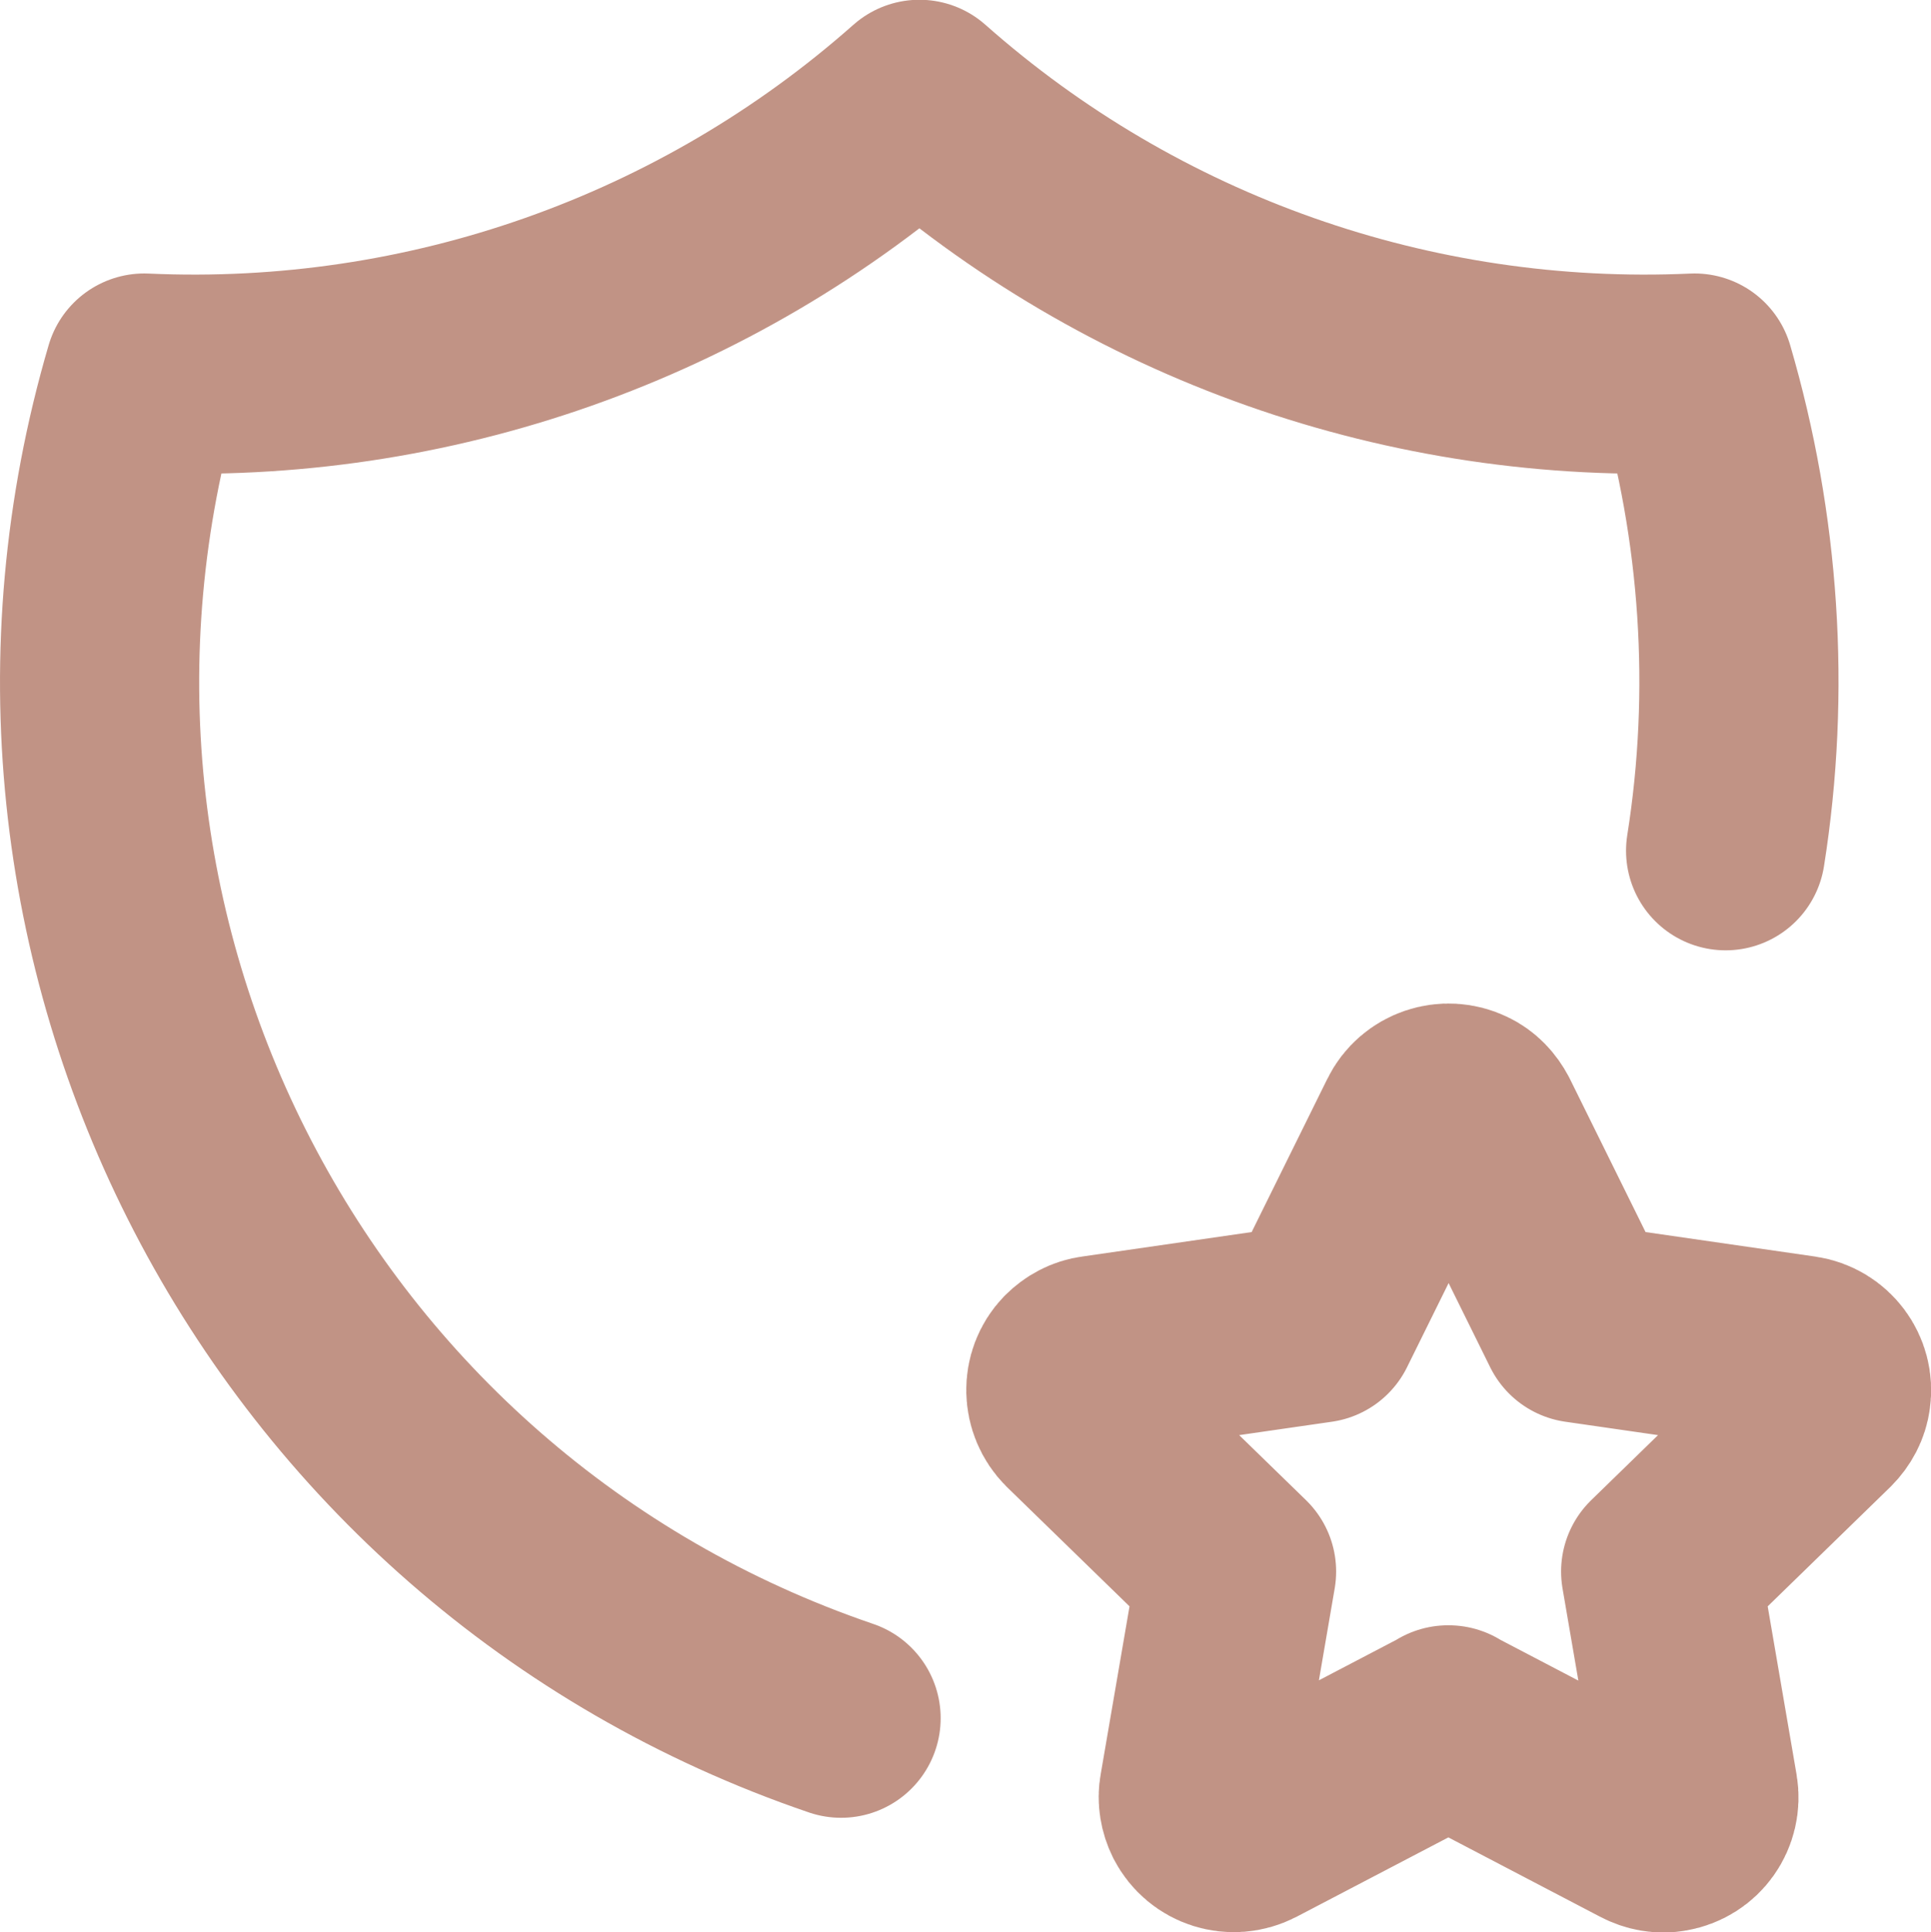<?xml version="1.0" encoding="UTF-8"?>
<svg id="Layer_2" data-name="Layer 2" xmlns="http://www.w3.org/2000/svg" viewBox="0 0 40.43 40.45">
  <defs>
    <style>
      .cls-1 {
        fill: none;
        stroke: #c19385;
        stroke-linecap: round;
        stroke-linejoin: round;
        stroke-width: 4.17px;
      }
    </style>
  </defs>
  <g id="Layer_1-2" data-name="Layer 1">
    <g id="Group_101" data-name="Group 101">
      <path id="Path_1071" data-name="Path 1071" class="cls-1" d="M17.61,35.97C5.99,32.01-.44,19.59,3.02,7.81c5.95.27,11.77-1.78,16.23-5.73,4.46,3.95,10.28,6,16.23,5.73.95,3.24,1.18,6.66.65,10"/>
      <path id="Path_1072" data-name="Path 1072" class="cls-1" d="M30.33,36.11l-4.15,2.17c-.37.19-.82.05-1.01-.32-.07-.14-.1-.31-.07-.46l.79-4.6-3.35-3.26c-.29-.29-.3-.76-.02-1.05.12-.12.27-.2.43-.22l4.64-.67,2.07-4.19c.18-.37.63-.52,1-.34.15.07.26.19.34.34l2.07,4.19,4.64.67c.41.06.69.44.63.84-.02.16-.1.31-.22.43l-3.35,3.26.79,4.6c.07.41-.2.79-.61.86-.16.03-.33,0-.48-.08l-4.15-2.17Z"/>
    </g>
  </g>
</svg>